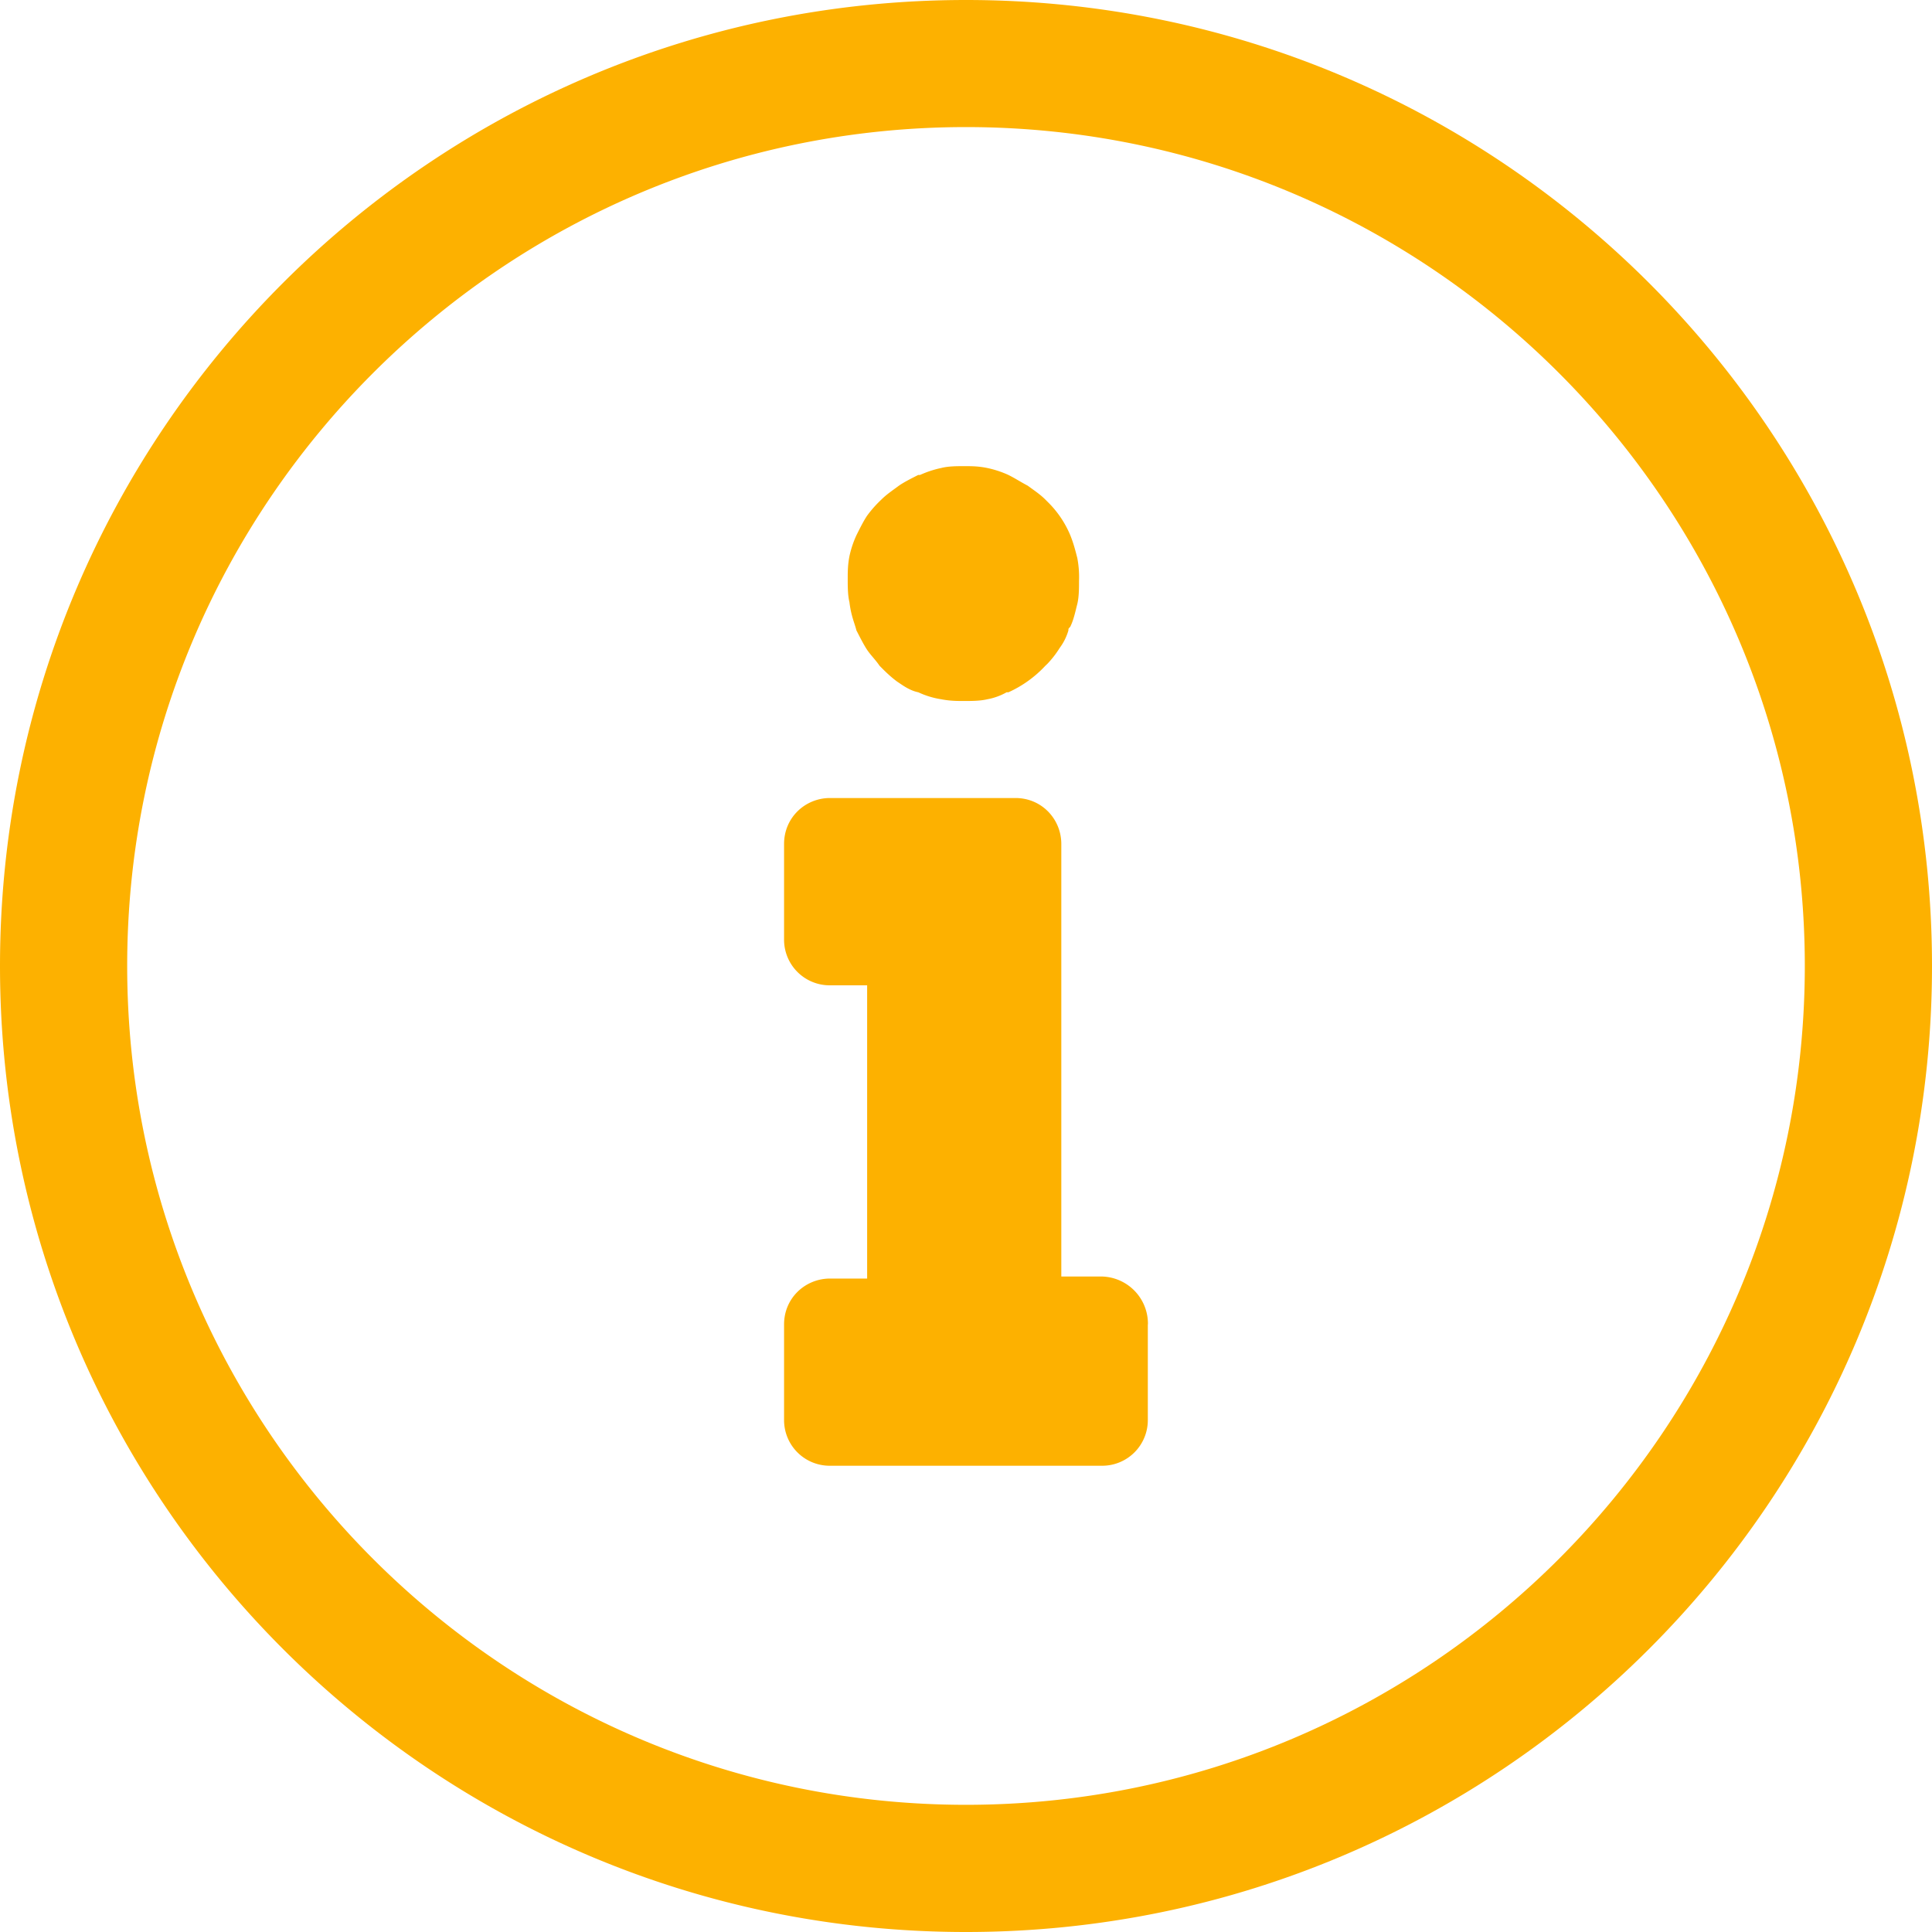 <svg xmlns="http://www.w3.org/2000/svg" width="18" height="18" viewBox="0 0 18 18"><g><g><path fill="#fdb100" d="M7.914 5.61c-.016-.066-.016-.148-.016-.214 0-.065 0-.131.016-.214a.937.937 0 0 1 .066-.197c.033-.066.066-.132.099-.181a1.07 1.07 0 0 1 .131-.148c.05-.05.099-.082.165-.131.049-.034.115-.067.18-.1h.017a.935.935 0 0 1 .198-.065c.065-.017.148-.017.213-.017.066 0 .132 0 .214.017a.935.935 0 0 1 .198.065c.066.033.115.066.18.1.067.049.116.081.165.13l.033.033a.944.944 0 0 1 .198.297c.033.082.049.148.066.214a.94.94 0 0 1 .016.213c0 .067 0 .149-.016.215-.017.065-.033.147-.066.213-.017.017-.017.017-.017.034a.515.515 0 0 1-.082.164.902.902 0 0 1-.115.148l-.017.016a1.076 1.076 0 0 1-.345.248h-.017a.568.568 0 0 1-.18.065c-.066.016-.149.016-.215.016-.065 0-.131 0-.213-.016a.786.786 0 0 1-.214-.065c-.083-.017-.148-.067-.198-.1-.066-.049-.115-.098-.164-.148-.033-.05-.082-.098-.115-.147-.033-.05-.066-.116-.1-.182-.016-.066-.049-.131-.065-.263zm2.78 6.73v.888a.425.425 0 0 1-.427.428H7.733a.425.425 0 0 1-.428-.428v-.889c0-.246.198-.427.428-.427h.346V9.18h-.346a.425.425 0 0 1-.428-.428v-.889c0-.247.198-.428.428-.428h1.728c.246 0 .427.198.427.428v4.03h.379a.44.44 0 0 1 .428.445zM18 9c0 4.969-4.031 9-9 9s-9-4.031-9-9C0 4.03 4.03 0 9 0s9 4.03 9 9zm-1.185 0c0-4.312-3.504-7.816-7.815-7.816-4.31 0-7.815 3.504-7.815 7.815 0 4.312 3.504 7.816 7.815 7.816 4.31 0 7.815-3.504 7.815-7.816z"/></g></g></svg>